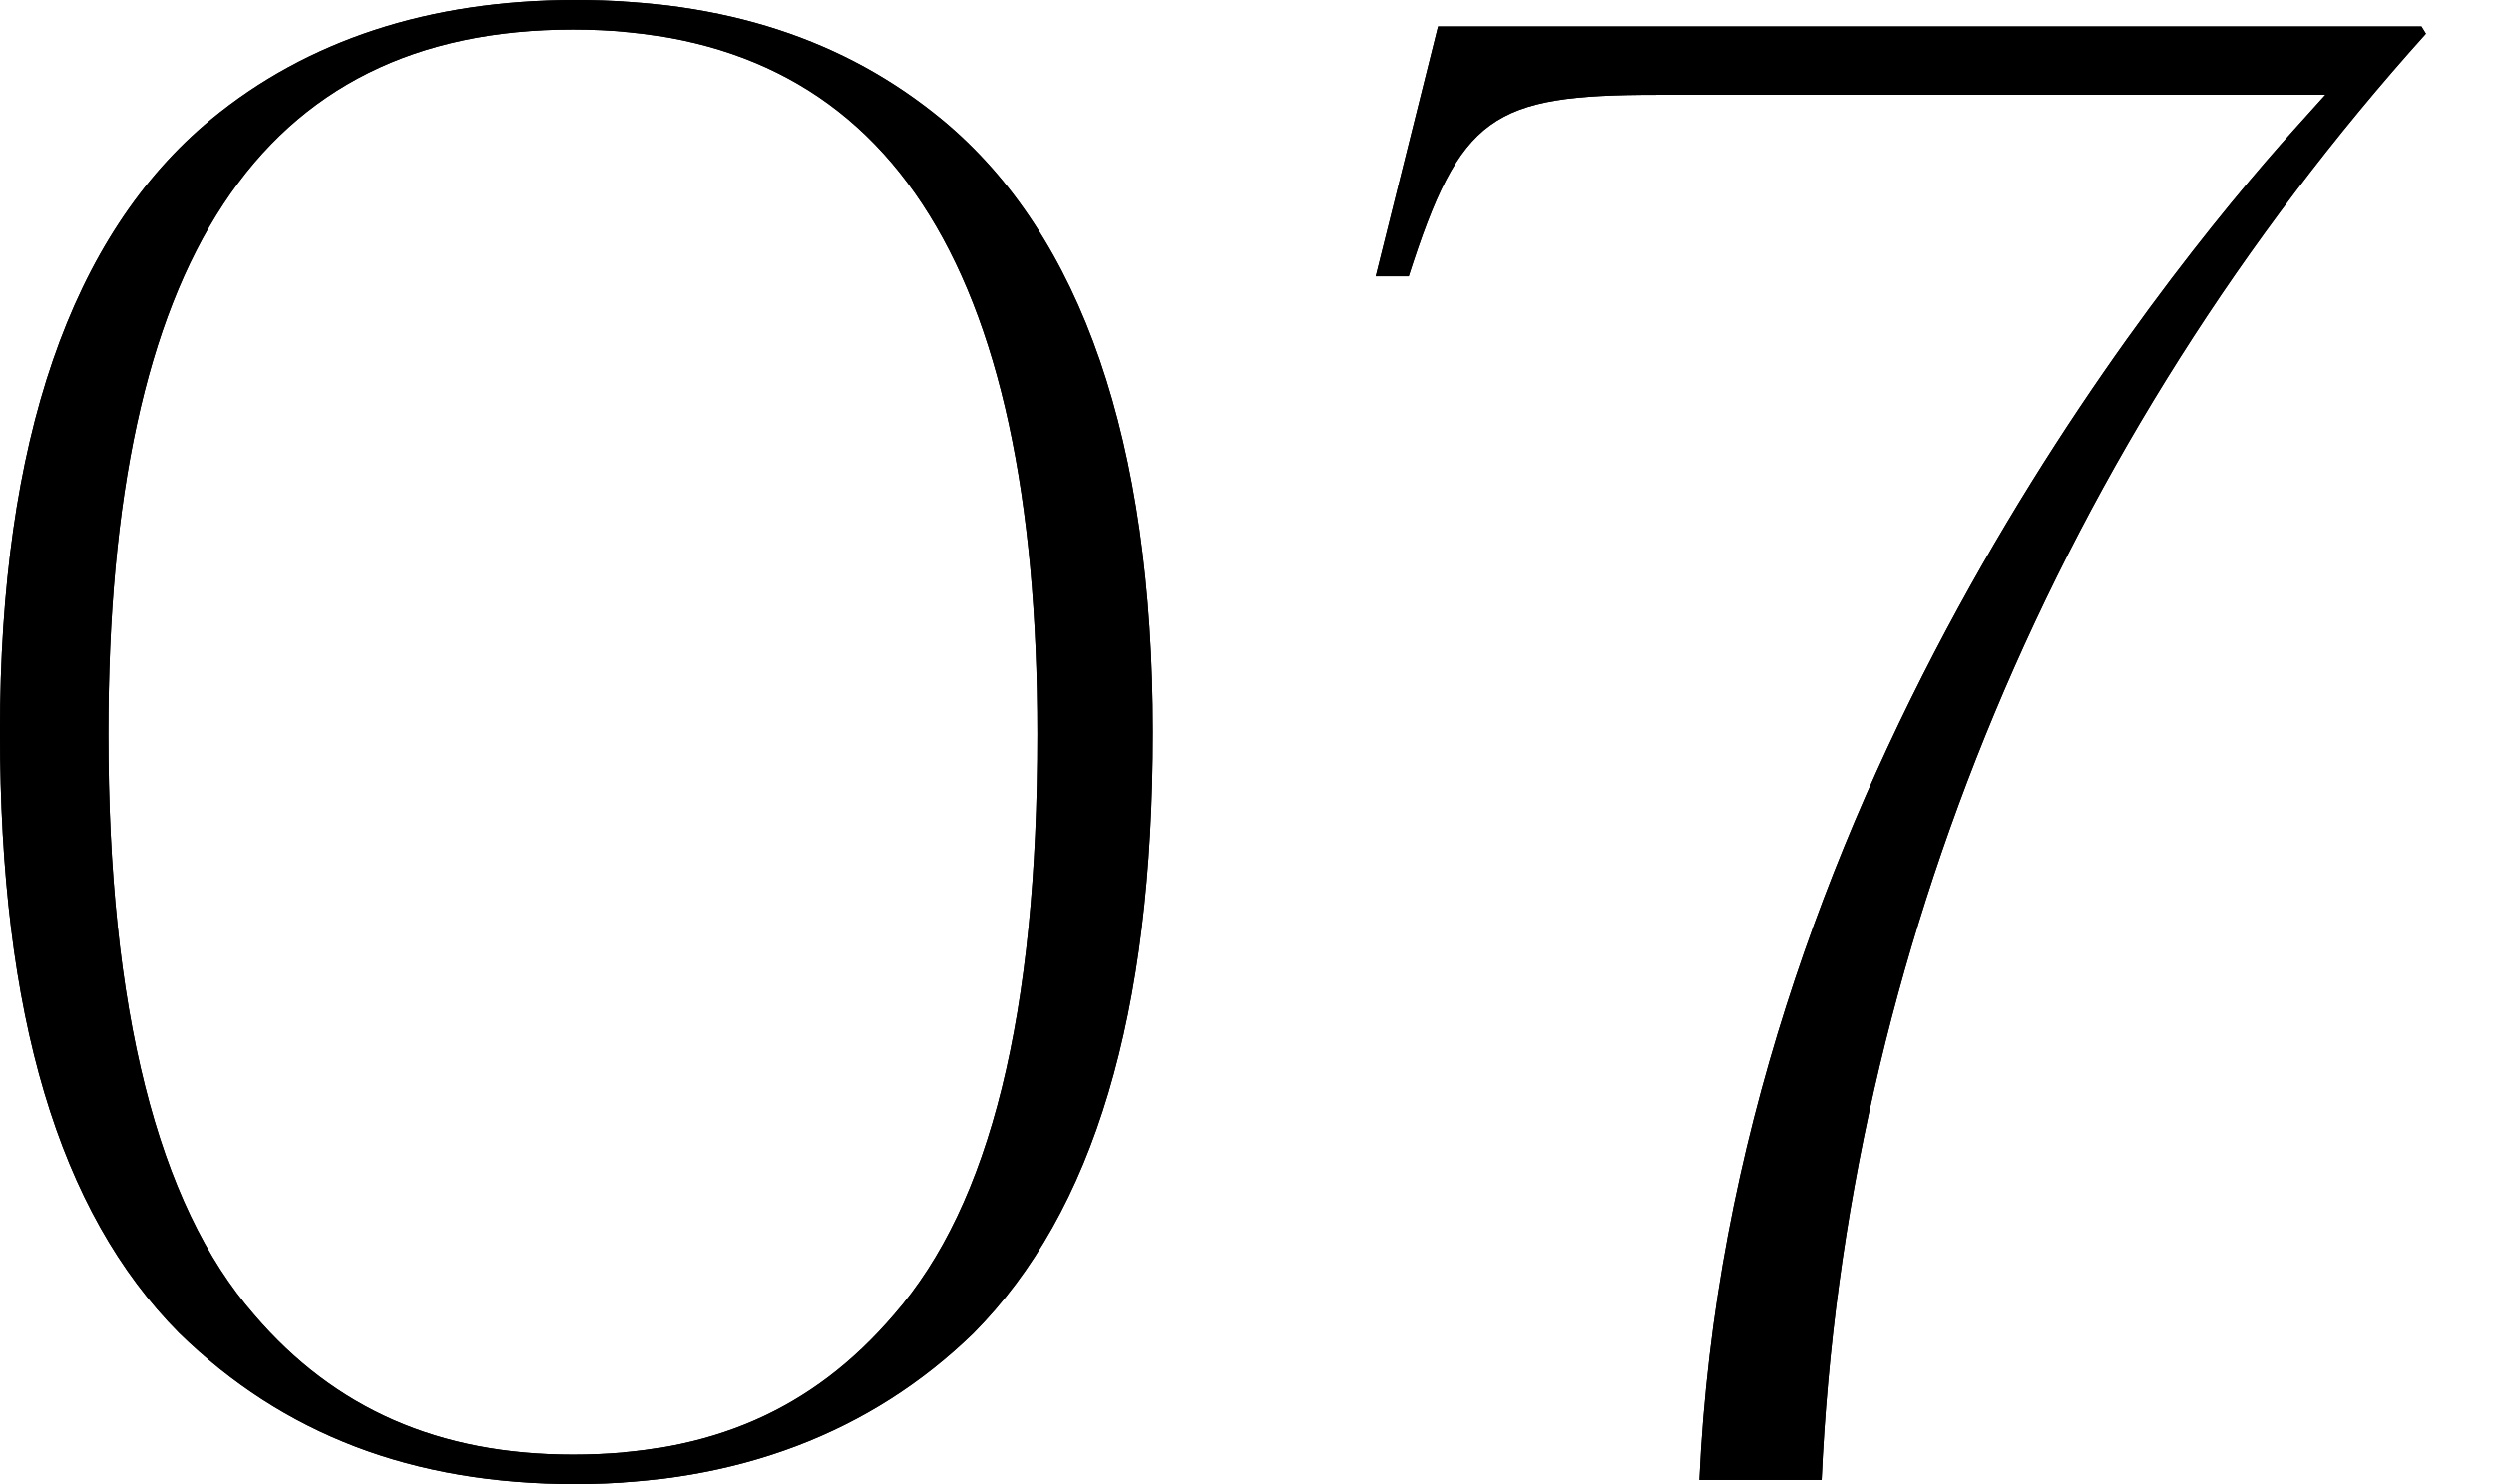 <?xml version="1.0" encoding="UTF-8"?>
<svg id="_レイヤー_2" data-name="レイヤー 2" xmlns="http://www.w3.org/2000/svg" viewBox="0 0 84 50">
  <g id="_レイヤー_1-2" data-name="レイヤー 1">
    <g>
      <rect width="84" height="50" style="fill: none;"/>
      <g>
        <g>
          <path d="M19.373,50c-5.46,0-9.825-1.665-13.341-5.092C1.977,40.818,0,34.191,0,24.657,0,14.872,2.388,7.932,7.097,4.031,10.339,1.356,14.47,0,19.373,0c5.026,0,9.068,1.319,12.357,4.032,4.708,3.9,7.096,10.84,7.096,20.625,0,9.534-1.977,16.161-6.04,20.259-3.469,3.37-7.985,5.083-13.412,5.083ZM19.294.995C8.767.995,3.649,8.757,3.649,24.725c0,9.259,1.654,15.845,4.917,19.573,2.712,3.167,6.223,4.709,10.728,4.709,4.623,0,8.058-1.498,10.813-4.715,3.25-3.715,4.833-10.117,4.833-19.567C34.941,8.757,29.823.995,19.294.995Z"/>
          <path d="M19.373,50c-5.46,0-9.825-1.665-13.341-5.092C1.977,40.818,0,34.191,0,24.657,0,14.872,2.388,7.932,7.097,4.031,10.339,1.356,14.47,0,19.373,0c5.026,0,9.068,1.319,12.357,4.032,4.708,3.9,7.096,10.84,7.096,20.625,0,9.534-1.977,16.161-6.04,20.259-3.469,3.37-7.985,5.083-13.412,5.083ZM19.294.995C8.767.995,3.649,8.757,3.649,24.725c0,9.259,1.654,15.845,4.917,19.573,2.712,3.167,6.223,4.709,10.728,4.709,4.623,0,8.058-1.498,10.813-4.715,3.25-3.715,4.833-10.117,4.833-19.567C34.941,8.757,29.823.995,19.294.995Z"/>
        </g>
        <g>
          <path d="M57.232,49.863c1.01-22.656,15.555-40.517,20.029-45.492l1.059-1.178h-22.532c-5.547,0-6.607.7-8.343,6.117h-1.111l2.099-8.418h33.125l.149.243c-12.366,13.752-19.573,31.01-20.354,48.726h-4.122Z"/>
          <path d="M57.232,49.863c1.01-22.656,15.555-40.517,20.029-45.492l1.059-1.178h-22.532c-5.547,0-6.607.7-8.343,6.117h-1.111l2.099-8.418h33.125l.149.243c-12.366,13.752-19.573,31.01-20.354,48.726h-4.122Z"/>
        </g>
      </g>
    </g>
  </g>
</svg>